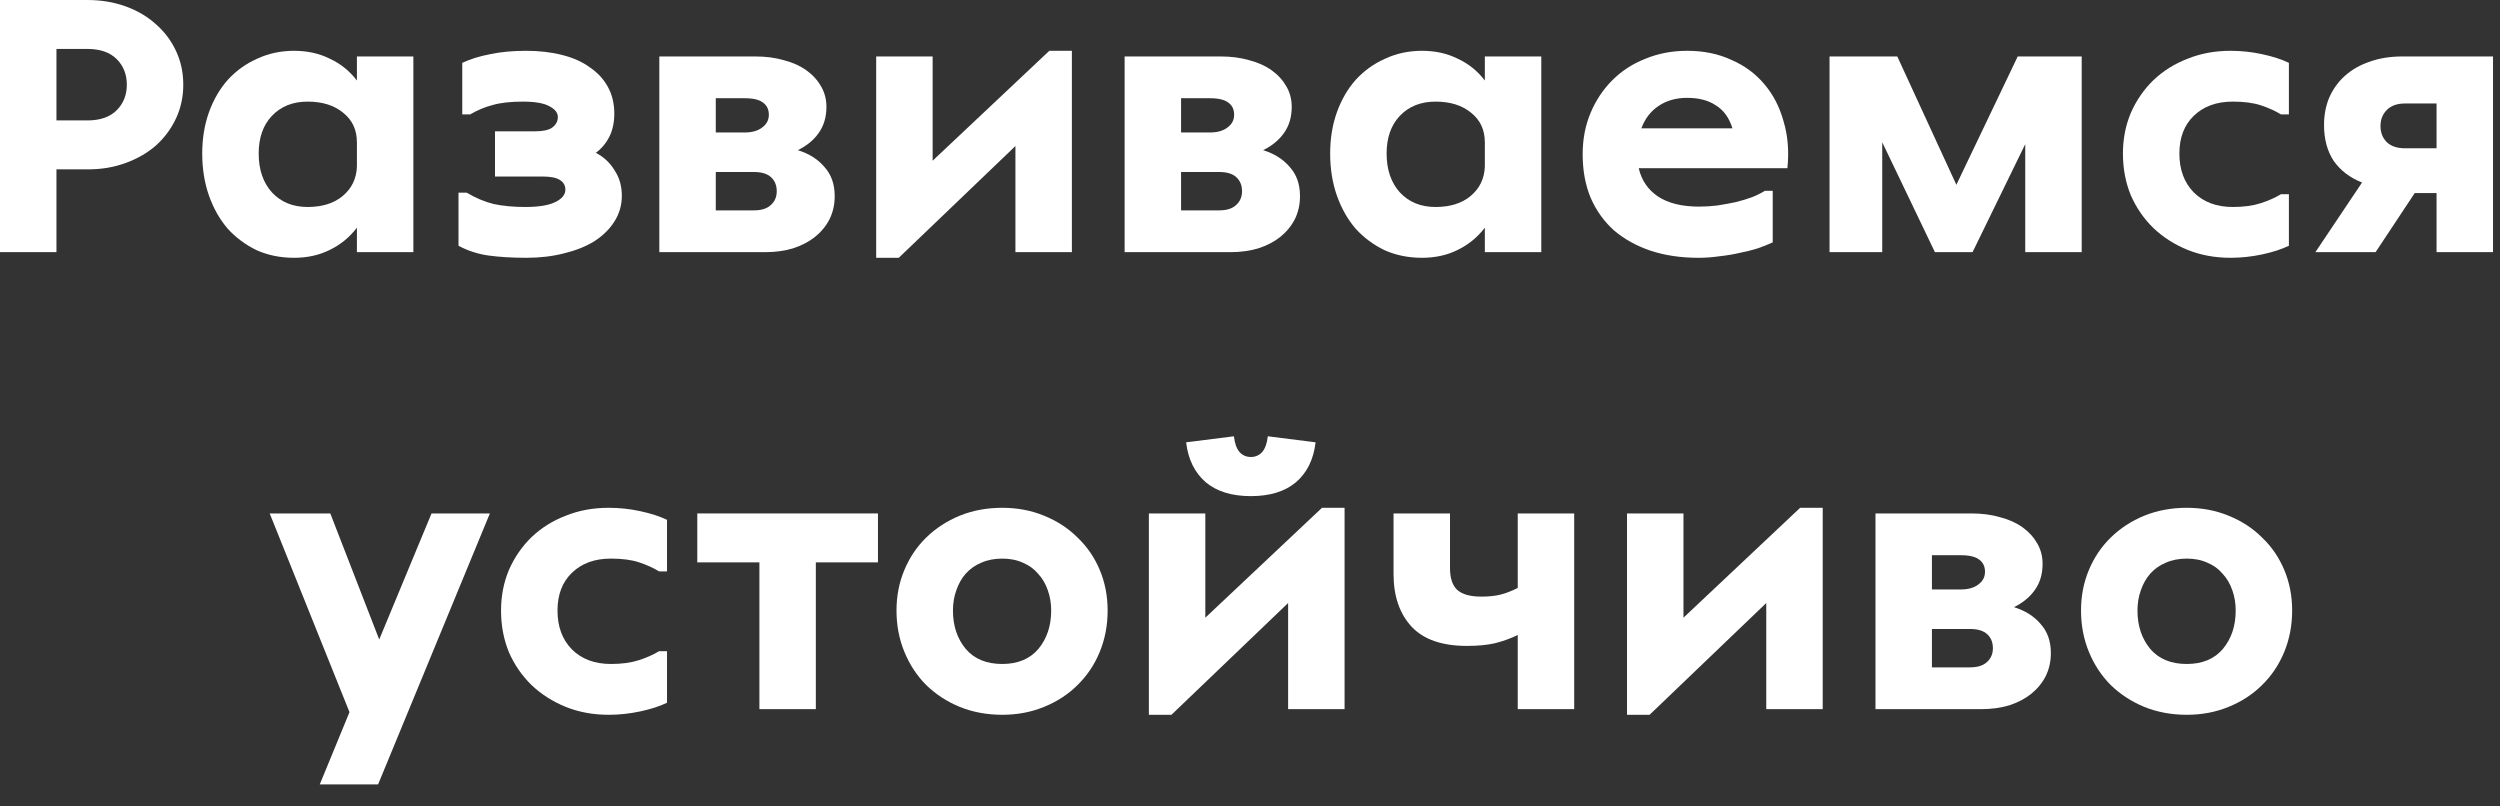 <svg width="93" height="30" viewBox="0 0 93 30" fill="none" xmlns="http://www.w3.org/2000/svg">
<rect x="0" y="0" width="93" height="30" fill="#333333" stroke="none"/>
<path d="M81.348 26.59C80.779 26.59 80.251 26.492 79.766 26.296C79.29 26.1 78.875 25.829 78.52 25.484C78.175 25.138 77.904 24.728 77.708 24.252C77.512 23.776 77.414 23.262 77.414 22.712C77.414 22.17 77.512 21.666 77.708 21.2C77.904 20.733 78.175 20.332 78.52 19.996C78.875 19.65 79.29 19.38 79.766 19.184C80.251 18.988 80.779 18.89 81.348 18.89C81.908 18.89 82.426 18.988 82.902 19.184C83.387 19.38 83.803 19.65 84.148 19.996C84.503 20.332 84.778 20.733 84.974 21.2C85.17 21.666 85.268 22.17 85.268 22.712C85.268 23.262 85.17 23.776 84.974 24.252C84.778 24.728 84.503 25.138 84.148 25.484C83.803 25.829 83.387 26.1 82.902 26.296C82.426 26.492 81.908 26.59 81.348 26.59ZM81.348 24.7C81.927 24.7 82.375 24.513 82.692 24.14C83.009 23.757 83.168 23.281 83.168 22.712C83.168 22.441 83.126 22.189 83.042 21.956C82.958 21.713 82.837 21.508 82.678 21.34C82.529 21.162 82.342 21.027 82.118 20.934C81.894 20.831 81.637 20.78 81.348 20.78C81.059 20.78 80.797 20.831 80.564 20.934C80.34 21.027 80.149 21.162 79.99 21.34C79.841 21.508 79.724 21.713 79.64 21.956C79.556 22.189 79.514 22.441 79.514 22.712C79.514 23.281 79.673 23.757 79.99 24.14C80.307 24.513 80.76 24.7 81.348 24.7Z" fill="white"/>
<path d="M69.768 26.38V19.1H73.338C73.73 19.1 74.084 19.147 74.402 19.24C74.728 19.324 75.008 19.45 75.242 19.618C75.475 19.786 75.657 19.987 75.788 20.22C75.918 20.444 75.984 20.696 75.984 20.976C75.984 21.359 75.886 21.685 75.69 21.956C75.503 22.217 75.246 22.427 74.92 22.586C75.34 22.717 75.671 22.927 75.914 23.216C76.166 23.496 76.292 23.855 76.292 24.294C76.292 24.611 76.226 24.901 76.096 25.162C75.965 25.414 75.783 25.633 75.55 25.82C75.326 25.997 75.055 26.137 74.738 26.24C74.42 26.333 74.08 26.38 73.716 26.38H69.768ZM71.868 23.398V24.826H73.282C73.562 24.826 73.772 24.761 73.912 24.63C74.061 24.499 74.136 24.327 74.136 24.112C74.136 23.897 74.066 23.725 73.926 23.594C73.786 23.463 73.571 23.398 73.282 23.398H71.868ZM71.868 20.654V21.928H72.946C73.216 21.928 73.431 21.867 73.59 21.746C73.758 21.625 73.842 21.466 73.842 21.27C73.842 21.074 73.772 20.925 73.632 20.822C73.492 20.71 73.263 20.654 72.946 20.654H71.868Z" fill="white"/>
<path d="M62.625 19.1V22.978L66.965 18.89H67.805V26.38H65.705V22.432L61.365 26.59H60.525V19.1H62.625Z" fill="white"/>
<path d="M51.84 19.1H53.94V21.13C53.94 21.503 54.029 21.774 54.206 21.942C54.393 22.11 54.692 22.194 55.102 22.194C55.373 22.194 55.606 22.171 55.802 22.124C55.998 22.077 56.218 21.993 56.46 21.872V19.1H58.56V26.38H56.46V23.622C56.19 23.753 55.905 23.855 55.606 23.93C55.317 23.995 54.972 24.028 54.57 24.028C53.646 24.028 52.96 23.79 52.512 23.314C52.064 22.829 51.84 22.175 51.84 21.354V19.1Z" fill="white"/>
<path d="M44.838 19.1V22.978L49.178 18.89H50.018V26.38H47.918V22.432L43.578 26.59H42.738V19.1H44.838ZM46.532 18.456C45.823 18.456 45.263 18.283 44.852 17.938C44.442 17.583 44.199 17.089 44.124 16.454L45.902 16.23C45.93 16.491 46 16.687 46.112 16.818C46.224 16.939 46.364 17 46.532 17C46.7 17 46.84 16.939 46.952 16.818C47.064 16.687 47.134 16.491 47.162 16.23L48.94 16.454C48.866 17.089 48.623 17.583 48.212 17.938C47.802 18.283 47.242 18.456 46.532 18.456Z" fill="white"/>
<path d="M37.284 26.59C36.714 26.59 36.187 26.492 35.702 26.296C35.226 26.1 34.81 25.829 34.456 25.484C34.11 25.138 33.84 24.728 33.644 24.252C33.448 23.776 33.35 23.262 33.35 22.712C33.35 22.17 33.448 21.666 33.644 21.2C33.84 20.733 34.11 20.332 34.456 19.996C34.81 19.65 35.226 19.38 35.702 19.184C36.187 18.988 36.714 18.89 37.284 18.89C37.844 18.89 38.362 18.988 38.838 19.184C39.323 19.38 39.738 19.65 40.084 19.996C40.438 20.332 40.714 20.733 40.91 21.2C41.106 21.666 41.204 22.17 41.204 22.712C41.204 23.262 41.106 23.776 40.91 24.252C40.714 24.728 40.438 25.138 40.084 25.484C39.738 25.829 39.323 26.1 38.838 26.296C38.362 26.492 37.844 26.59 37.284 26.59ZM37.284 24.7C37.862 24.7 38.31 24.513 38.628 24.14C38.945 23.757 39.104 23.281 39.104 22.712C39.104 22.441 39.062 22.189 38.978 21.956C38.894 21.713 38.772 21.508 38.614 21.34C38.464 21.162 38.278 21.027 38.054 20.934C37.83 20.831 37.573 20.78 37.284 20.78C36.994 20.78 36.733 20.831 36.5 20.934C36.276 21.027 36.084 21.162 35.926 21.34C35.776 21.508 35.66 21.713 35.576 21.956C35.492 22.189 35.45 22.441 35.45 22.712C35.45 23.281 35.608 23.757 35.926 24.14C36.243 24.513 36.696 24.7 37.284 24.7Z" fill="white"/>
<path d="M25.939 19.1H32.66V20.92H30.349V26.38H28.25V20.92H25.939V19.1Z" fill="white"/>
<path d="M24.813 26.142C24.542 26.272 24.211 26.38 23.819 26.464C23.427 26.548 23.035 26.59 22.643 26.59C22.064 26.59 21.532 26.492 21.047 26.296C20.561 26.1 20.137 25.829 19.773 25.484C19.418 25.138 19.138 24.732 18.933 24.266C18.737 23.79 18.639 23.272 18.639 22.712C18.639 22.17 18.737 21.666 18.933 21.2C19.138 20.733 19.418 20.327 19.773 19.982C20.137 19.636 20.561 19.37 21.047 19.184C21.532 18.988 22.064 18.89 22.643 18.89C23.044 18.89 23.436 18.932 23.819 19.016C24.211 19.1 24.542 19.207 24.813 19.338V21.256H24.519C24.304 21.125 24.057 21.013 23.777 20.92C23.497 20.826 23.147 20.78 22.727 20.78C22.12 20.78 21.635 20.957 21.271 21.312C20.916 21.657 20.739 22.124 20.739 22.712C20.739 23.309 20.916 23.79 21.271 24.154C21.635 24.518 22.12 24.7 22.727 24.7C23.128 24.7 23.473 24.653 23.763 24.56C24.052 24.466 24.304 24.354 24.519 24.224H24.813V26.142Z" fill="white"/>
<path d="M13.001 26.492L10.033 19.1H12.287L14.107 23.79L16.053 19.1H18.223L14.065 29.18H11.895L13.001 26.492Z" fill="white"/>
<path d="M92.74 2.1V9.38H90.64V7.182H89.828L88.372 9.38H86.132L87.868 6.79C87.42 6.613 87.07 6.347 86.818 5.992C86.575 5.628 86.454 5.18 86.454 4.648C86.454 4.275 86.519 3.934 86.65 3.626C86.79 3.309 86.986 3.038 87.238 2.814C87.49 2.59 87.793 2.417 88.148 2.296C88.512 2.165 88.918 2.1 89.366 2.1H92.74ZM88.554 4.69C88.554 4.933 88.633 5.133 88.792 5.292C88.951 5.441 89.174 5.516 89.464 5.516H90.64V3.85H89.464C89.174 3.85 88.951 3.929 88.792 4.088C88.633 4.247 88.554 4.447 88.554 4.69Z" fill="white"/>
<path d="M85.147 9.142C84.876 9.272 84.545 9.38 84.153 9.464C83.761 9.548 83.369 9.59 82.977 9.59C82.398 9.59 81.866 9.492 81.381 9.296C80.895 9.1 80.471 8.829 80.107 8.484C79.752 8.138 79.472 7.732 79.267 7.266C79.071 6.79 78.973 6.272 78.973 5.712C78.973 5.17 79.071 4.666 79.267 4.2C79.472 3.733 79.752 3.327 80.107 2.982C80.471 2.636 80.895 2.37 81.381 2.184C81.866 1.988 82.398 1.89 82.977 1.89C83.378 1.89 83.77 1.932 84.153 2.016C84.545 2.1 84.876 2.207 85.147 2.338V4.256H84.853C84.638 4.125 84.391 4.013 84.111 3.92C83.831 3.826 83.481 3.78 83.061 3.78C82.454 3.78 81.969 3.957 81.605 4.312C81.25 4.657 81.073 5.124 81.073 5.712C81.073 6.309 81.25 6.79 81.605 7.154C81.969 7.518 82.454 7.7 83.061 7.7C83.462 7.7 83.807 7.653 84.097 7.56C84.386 7.466 84.638 7.354 84.853 7.224H85.147V9.142Z" fill="white"/>
<path d="M70.579 2.1L72.777 6.874L75.059 2.1H77.439V9.38H75.339V5.362L73.379 9.38H71.979L70.019 5.292V9.38H68.059V2.1H70.579Z" fill="white"/>
<path d="M63.201 7.686C63.425 7.686 63.654 7.672 63.887 7.644C64.13 7.606 64.358 7.564 64.573 7.518C64.797 7.462 64.998 7.401 65.175 7.336C65.362 7.261 65.52 7.182 65.651 7.098H65.945V9.016C65.786 9.09 65.6 9.165 65.385 9.24C65.18 9.305 64.956 9.361 64.713 9.408C64.47 9.464 64.218 9.506 63.957 9.534C63.696 9.571 63.439 9.59 63.187 9.59C62.524 9.59 61.927 9.501 61.395 9.324C60.872 9.146 60.42 8.894 60.037 8.568C59.664 8.232 59.374 7.826 59.169 7.35C58.973 6.874 58.875 6.337 58.875 5.74C58.875 5.18 58.973 4.666 59.169 4.2C59.365 3.733 59.636 3.327 59.981 2.982C60.326 2.636 60.737 2.37 61.213 2.184C61.689 1.988 62.207 1.89 62.767 1.89C63.374 1.89 63.92 2.002 64.405 2.226C64.9 2.44 65.31 2.744 65.637 3.136C65.964 3.518 66.202 3.98 66.351 4.522C66.51 5.054 66.556 5.632 66.491 6.258H60.961C61.064 6.706 61.302 7.056 61.675 7.308C62.058 7.56 62.566 7.686 63.201 7.686ZM62.767 3.64C62.347 3.64 61.988 3.742 61.689 3.948C61.4 4.144 61.19 4.419 61.059 4.774H64.447C64.326 4.382 64.12 4.097 63.831 3.92C63.551 3.733 63.196 3.64 62.767 3.64Z" fill="white"/>
<path d="M57.336 9.38H55.236V8.47C54.966 8.824 54.63 9.1 54.228 9.296C53.836 9.492 53.393 9.59 52.898 9.59C52.394 9.59 51.932 9.496 51.512 9.31C51.102 9.114 50.742 8.848 50.434 8.512C50.136 8.166 49.902 7.756 49.734 7.28C49.566 6.804 49.482 6.281 49.482 5.712C49.482 5.152 49.566 4.638 49.734 4.172C49.902 3.705 50.136 3.304 50.434 2.968C50.742 2.632 51.106 2.37 51.526 2.184C51.946 1.988 52.404 1.89 52.898 1.89C53.393 1.89 53.836 1.988 54.228 2.184C54.63 2.37 54.966 2.641 55.236 2.996V2.1H57.336V9.38ZM53.402 7.7C53.944 7.7 54.378 7.564 54.704 7.294C55.04 7.014 55.218 6.65 55.236 6.202V5.292C55.236 4.834 55.068 4.47 54.732 4.2C54.396 3.92 53.953 3.78 53.402 3.78C52.852 3.78 52.408 3.957 52.072 4.312C51.746 4.657 51.582 5.124 51.582 5.712C51.582 6.309 51.746 6.79 52.072 7.154C52.408 7.518 52.852 7.7 53.402 7.7Z" fill="white"/>
<path d="M41.836 9.38V2.1H45.406C45.798 2.1 46.153 2.147 46.47 2.24C46.797 2.324 47.077 2.45 47.31 2.618C47.543 2.786 47.725 2.987 47.856 3.22C47.987 3.444 48.052 3.696 48.052 3.976C48.052 4.359 47.954 4.685 47.758 4.956C47.571 5.217 47.315 5.427 46.988 5.586C47.408 5.717 47.739 5.927 47.982 6.216C48.234 6.496 48.36 6.855 48.36 7.294C48.36 7.611 48.295 7.901 48.164 8.162C48.033 8.414 47.851 8.633 47.618 8.82C47.394 8.997 47.123 9.137 46.806 9.24C46.489 9.333 46.148 9.38 45.784 9.38H41.836ZM43.936 6.398V7.826H45.35C45.63 7.826 45.84 7.761 45.98 7.63C46.129 7.499 46.204 7.327 46.204 7.112C46.204 6.897 46.134 6.725 45.994 6.594C45.854 6.463 45.639 6.398 45.35 6.398H43.936ZM43.936 3.654V4.928H45.014C45.285 4.928 45.499 4.867 45.658 4.746C45.826 4.625 45.91 4.466 45.91 4.27C45.91 4.074 45.84 3.925 45.7 3.822C45.56 3.71 45.331 3.654 45.014 3.654H43.936Z" fill="white"/>
<path d="M34.694 2.1V5.978L39.034 1.89H39.874V9.38H37.774V5.432L33.434 9.59H32.594V2.1H34.694Z" fill="white"/>
<path d="M24.527 9.38V2.1H28.097C28.489 2.1 28.844 2.147 29.161 2.24C29.488 2.324 29.768 2.45 30.001 2.618C30.235 2.786 30.417 2.987 30.547 3.22C30.678 3.444 30.743 3.696 30.743 3.976C30.743 4.359 30.645 4.685 30.449 4.956C30.263 5.217 30.006 5.427 29.679 5.586C30.099 5.717 30.431 5.927 30.673 6.216C30.925 6.496 31.051 6.855 31.051 7.294C31.051 7.611 30.986 7.901 30.855 8.162C30.725 8.414 30.543 8.633 30.309 8.82C30.085 8.997 29.815 9.137 29.497 9.24C29.18 9.333 28.839 9.38 28.475 9.38H24.527ZM26.627 6.398V7.826H28.041C28.321 7.826 28.531 7.761 28.671 7.63C28.821 7.499 28.895 7.327 28.895 7.112C28.895 6.897 28.825 6.725 28.685 6.594C28.545 6.463 28.331 6.398 28.041 6.398H26.627ZM26.627 3.654V4.928H27.705C27.976 4.928 28.191 4.867 28.349 4.746C28.517 4.625 28.601 4.466 28.601 4.27C28.601 4.074 28.531 3.925 28.391 3.822C28.251 3.71 28.023 3.654 27.705 3.654H26.627Z" fill="white"/>
<path d="M19.45 3.78C18.993 3.78 18.619 3.822 18.33 3.906C18.041 3.98 17.761 4.097 17.49 4.256H17.196V2.338C17.495 2.198 17.84 2.09 18.232 2.016C18.624 1.932 19.067 1.89 19.562 1.89C20.057 1.89 20.505 1.941 20.906 2.044C21.317 2.146 21.662 2.3 21.942 2.506C22.232 2.702 22.456 2.944 22.614 3.234C22.773 3.523 22.852 3.854 22.852 4.228C22.852 4.554 22.791 4.839 22.67 5.082C22.549 5.324 22.381 5.525 22.166 5.684C22.465 5.842 22.698 6.062 22.866 6.342C23.044 6.612 23.132 6.925 23.132 7.28C23.132 7.634 23.039 7.956 22.852 8.246C22.675 8.526 22.427 8.768 22.11 8.974C21.793 9.17 21.419 9.319 20.99 9.422C20.561 9.534 20.094 9.59 19.59 9.59C19.058 9.59 18.587 9.562 18.176 9.506C17.775 9.45 17.401 9.328 17.056 9.142V7.168H17.364C17.691 7.364 18.022 7.504 18.358 7.588C18.703 7.662 19.096 7.7 19.534 7.7C20.038 7.7 20.412 7.639 20.654 7.518C20.906 7.396 21.032 7.242 21.032 7.056C21.032 6.897 20.962 6.776 20.822 6.692C20.692 6.608 20.472 6.566 20.164 6.566H18.414V4.886H19.884C20.192 4.886 20.412 4.839 20.542 4.746C20.682 4.643 20.752 4.512 20.752 4.354C20.752 4.195 20.645 4.06 20.43 3.948C20.225 3.836 19.898 3.78 19.45 3.78Z" fill="white"/>
<path d="M15.377 9.38H13.277V8.47C13.007 8.824 12.671 9.1 12.269 9.296C11.877 9.492 11.434 9.59 10.939 9.59C10.435 9.59 9.973 9.496 9.553 9.31C9.143 9.114 8.783 8.848 8.475 8.512C8.177 8.166 7.943 7.756 7.775 7.28C7.607 6.804 7.523 6.281 7.523 5.712C7.523 5.152 7.607 4.638 7.775 4.172C7.943 3.705 8.177 3.304 8.475 2.968C8.783 2.632 9.147 2.37 9.567 2.184C9.987 1.988 10.445 1.89 10.939 1.89C11.434 1.89 11.877 1.988 12.269 2.184C12.671 2.37 13.007 2.641 13.277 2.996V2.1H15.377V9.38ZM11.443 7.7C11.985 7.7 12.419 7.564 12.745 7.294C13.081 7.014 13.259 6.65 13.277 6.202V5.292C13.277 4.834 13.109 4.47 12.773 4.2C12.437 3.92 11.994 3.78 11.443 3.78C10.893 3.78 10.449 3.957 10.113 4.312C9.787 4.657 9.623 5.124 9.623 5.712C9.623 6.309 9.787 6.79 10.113 7.154C10.449 7.518 10.893 7.7 11.443 7.7Z" fill="white"/>
<path d="M3.248 0C3.761 0 4.237 0.079 4.676 0.238C5.115 0.397 5.493 0.621 5.81 0.91C6.127 1.19 6.375 1.521 6.552 1.904C6.729 2.287 6.818 2.702 6.818 3.15C6.818 3.598 6.729 4.013 6.552 4.396C6.375 4.779 6.127 5.115 5.81 5.404C5.493 5.684 5.115 5.903 4.676 6.062C4.247 6.221 3.78 6.3 3.276 6.3H2.1V9.38H0V0H3.248ZM2.1 1.82V4.48H3.248C3.724 4.48 4.088 4.354 4.34 4.102C4.592 3.85 4.718 3.533 4.718 3.15C4.718 2.767 4.592 2.45 4.34 2.198C4.088 1.946 3.724 1.82 3.248 1.82H2.1Z" fill="white"/>
</svg>
